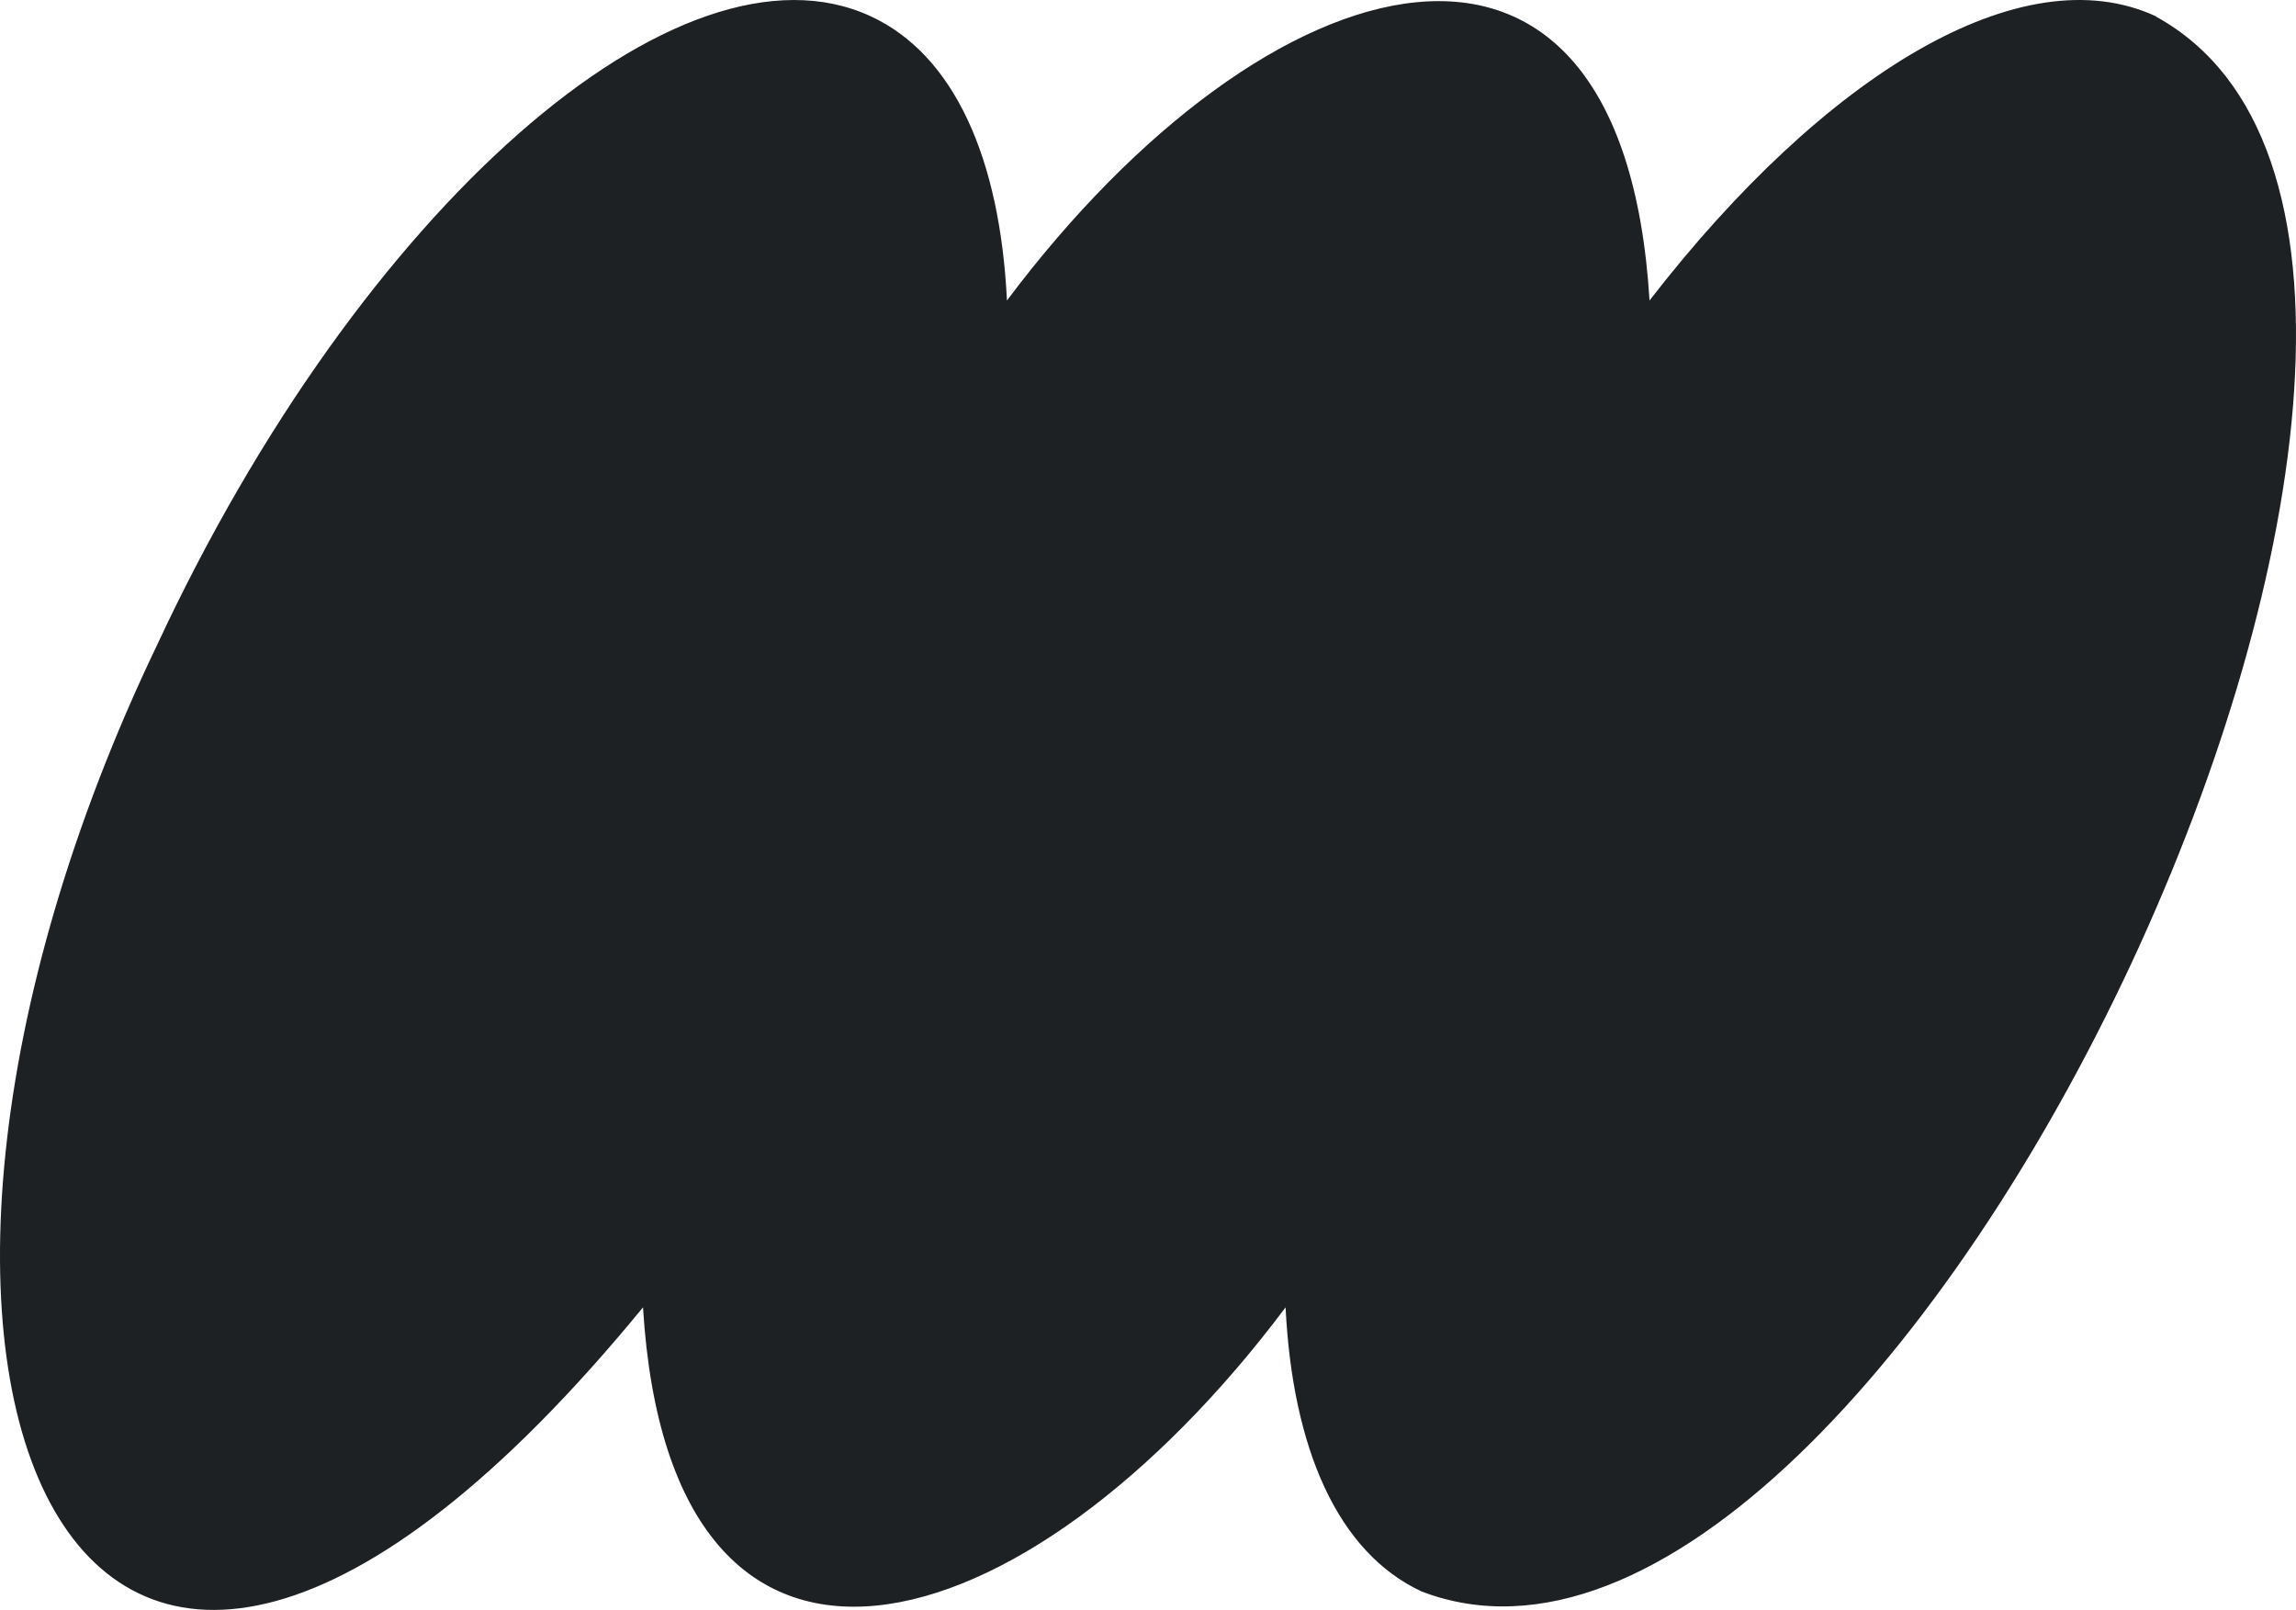 <?xml version="1.0" encoding="UTF-8"?> <svg xmlns="http://www.w3.org/2000/svg" width="512" height="359" viewBox="0 0 512 359" fill="none"><path d="M480.752 3.632C450.89 -10.197 406.986 16.433 367.839 67.006C361.763 -32.769 282.724 -10.54 224.548 67.006C223.001 35.519 212.913 12.318 194.171 3.632C151.585 -16.083 80.398 46.491 35.176 143.522C-42.717 305.699 15.516 447.474 143.389 291.527C149.464 391.301 228.503 369.072 286.679 291.527C288.227 323.013 298.314 346.214 317.057 354.9C422.289 395.073 579.393 57.862 480.752 3.689V3.632Z" fill="#1E2123"></path></svg> 